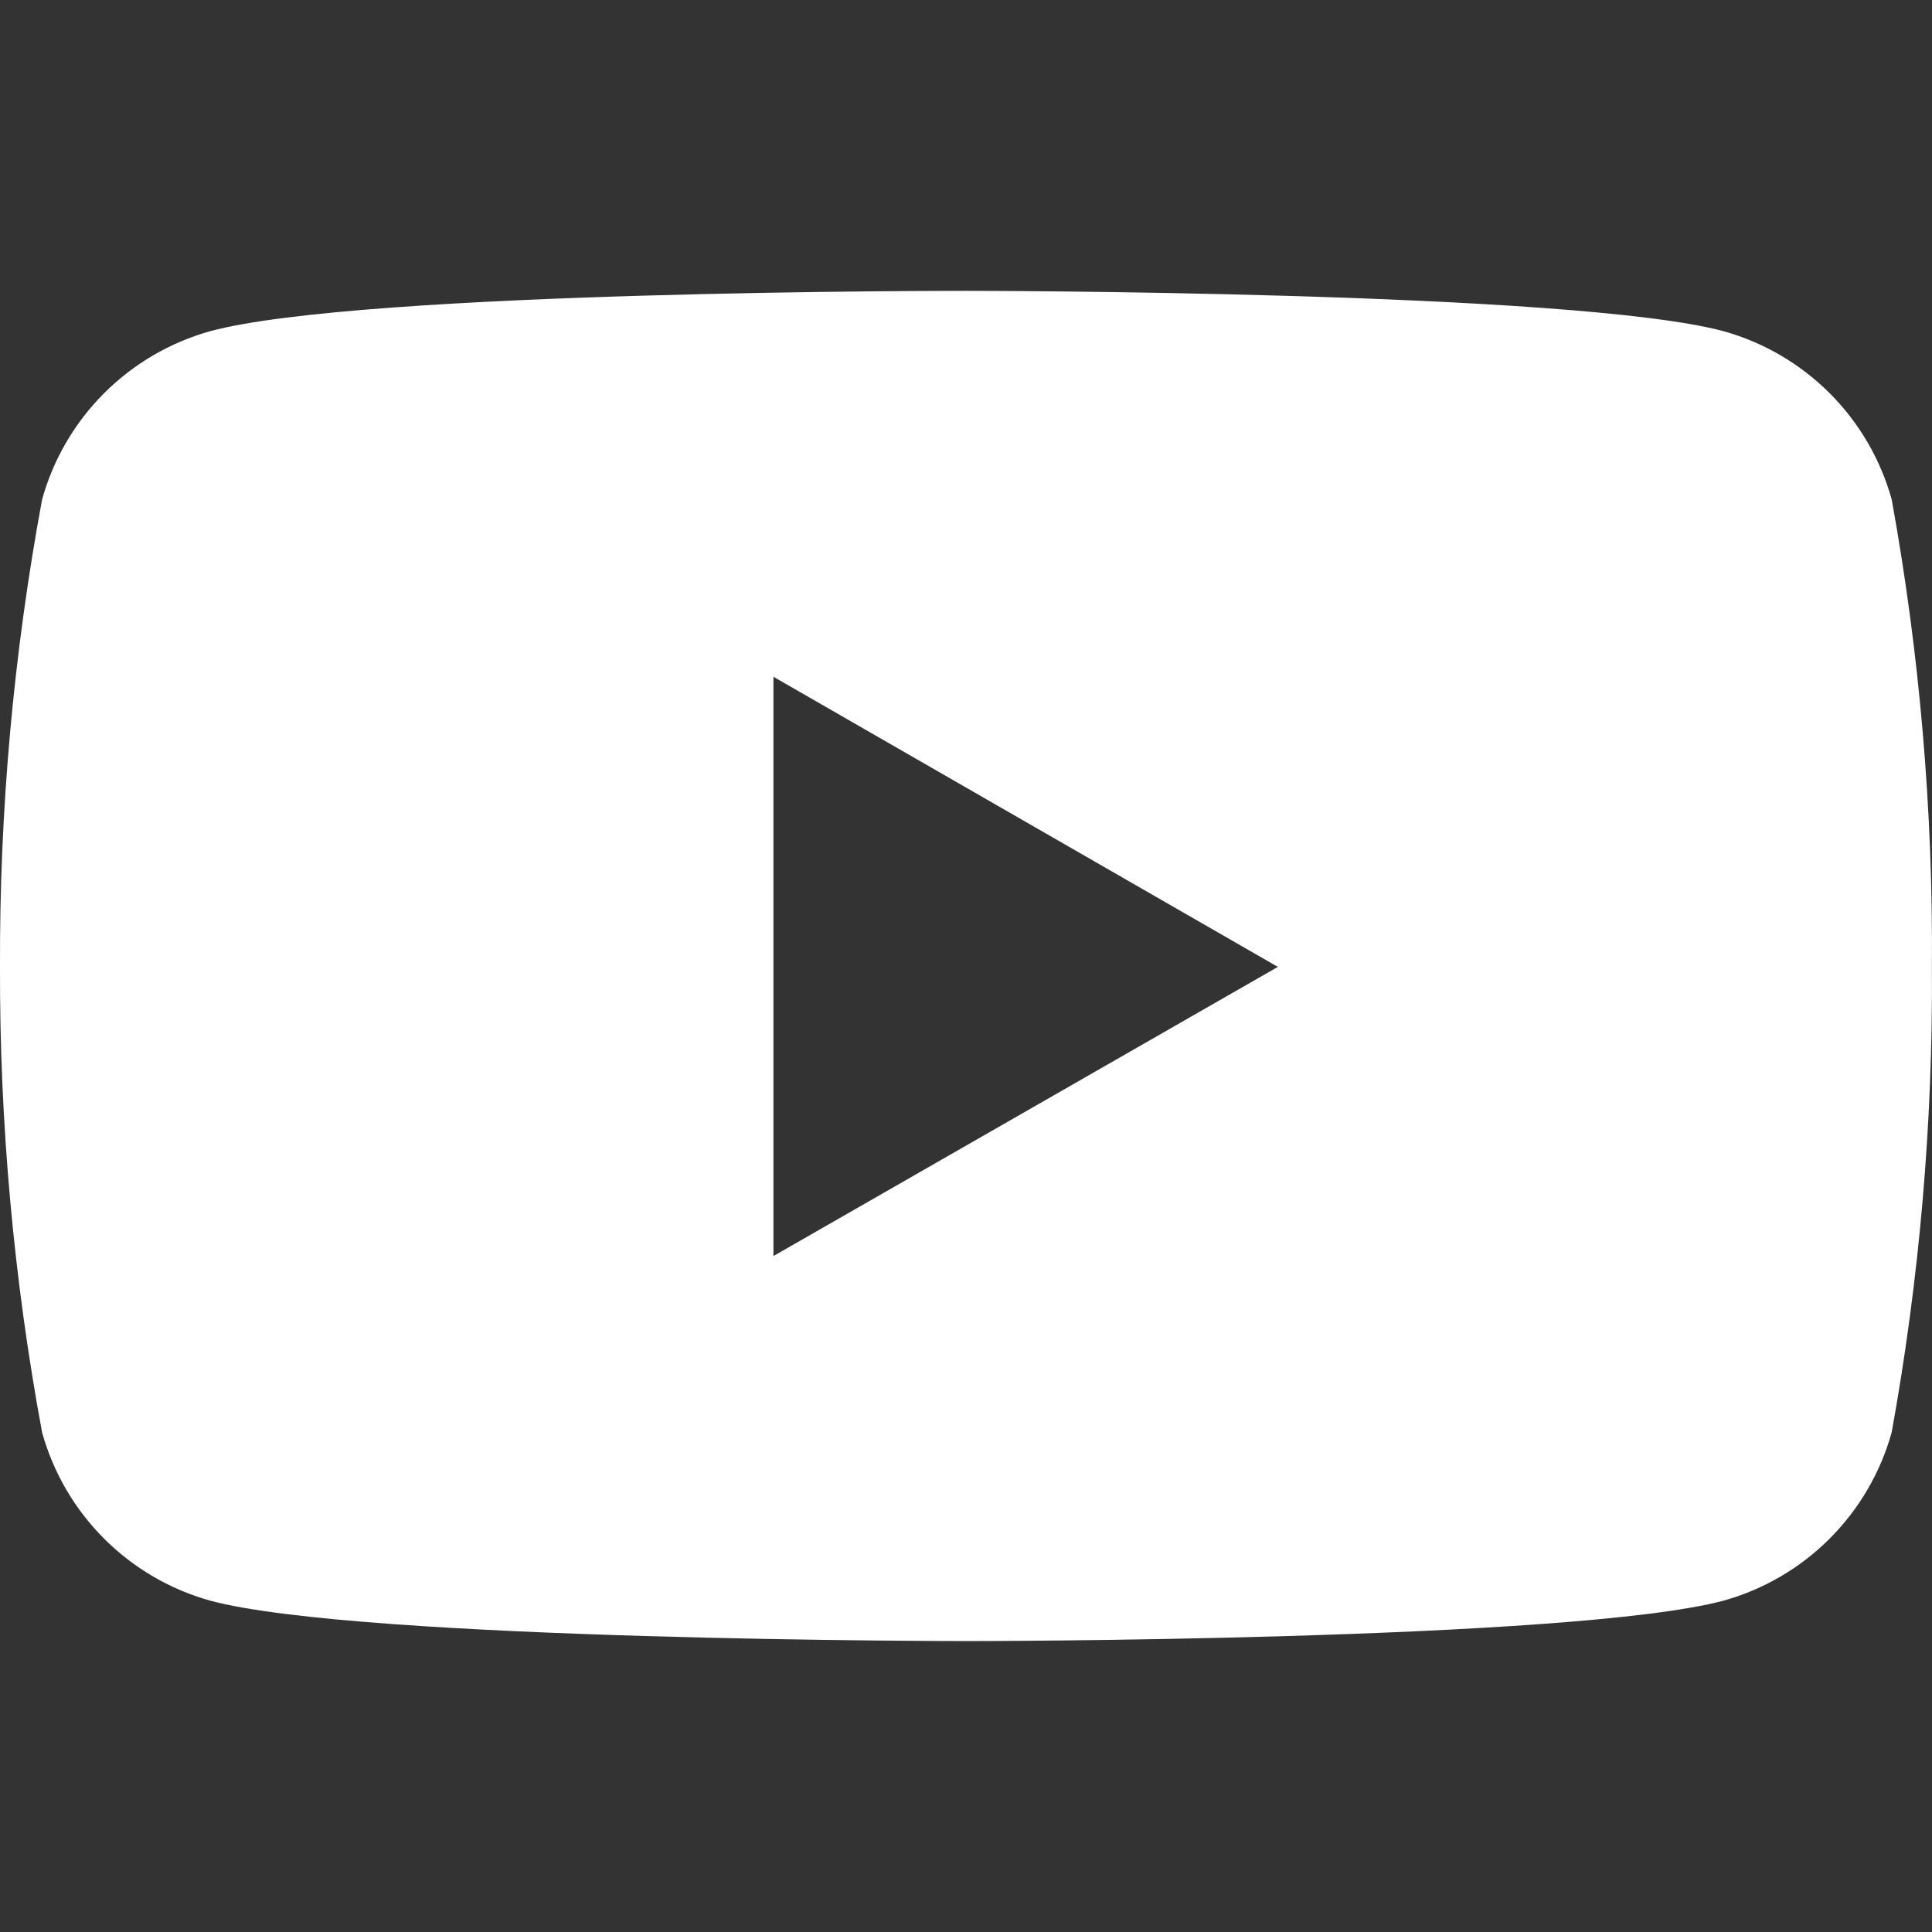 <svg width="250" height="250" viewBox="0 0 250 250" fill="none" xmlns="http://www.w3.org/2000/svg">
<rect x="0" y="0" width="250" height="250" fill="#333333" stroke="none"/>
<g clip-path="url(#clip0)">
<path d="M244.781 64.615C243.332 59.422 240.568 54.691 236.756 50.879C232.944 47.067 228.213 44.303 223.02 42.855C203.541 37.636 125.104 37.636 125.104 37.636C125.104 37.636 46.885 37.532 27.198 42.855C22.006 44.306 17.276 47.072 13.466 50.886C9.655 54.7 6.894 59.432 5.448 64.626C1.752 84.572 -0.072 104.819 -0 125.105C-0.059 145.317 1.765 165.491 5.448 185.365C6.895 190.557 9.658 195.287 13.468 199.099C17.278 202.911 22.007 205.675 27.198 207.125C46.666 212.355 125.114 212.355 125.114 212.355C125.114 212.355 203.322 212.355 223.02 207.125C228.214 205.676 232.946 202.91 236.758 199.096C240.57 195.282 243.334 190.549 244.781 185.355C248.382 165.476 250.126 145.306 249.989 125.105C250.141 104.82 248.398 84.565 244.781 64.605V64.615ZM100.083 162.532V87.573L165.354 125.115L100.083 162.532Z" fill="white"/>
</g>
<defs>
<clipPath id="clip0">
<rect width="250" height="250" fill="white"/>
</clipPath>
</defs>
</svg>
